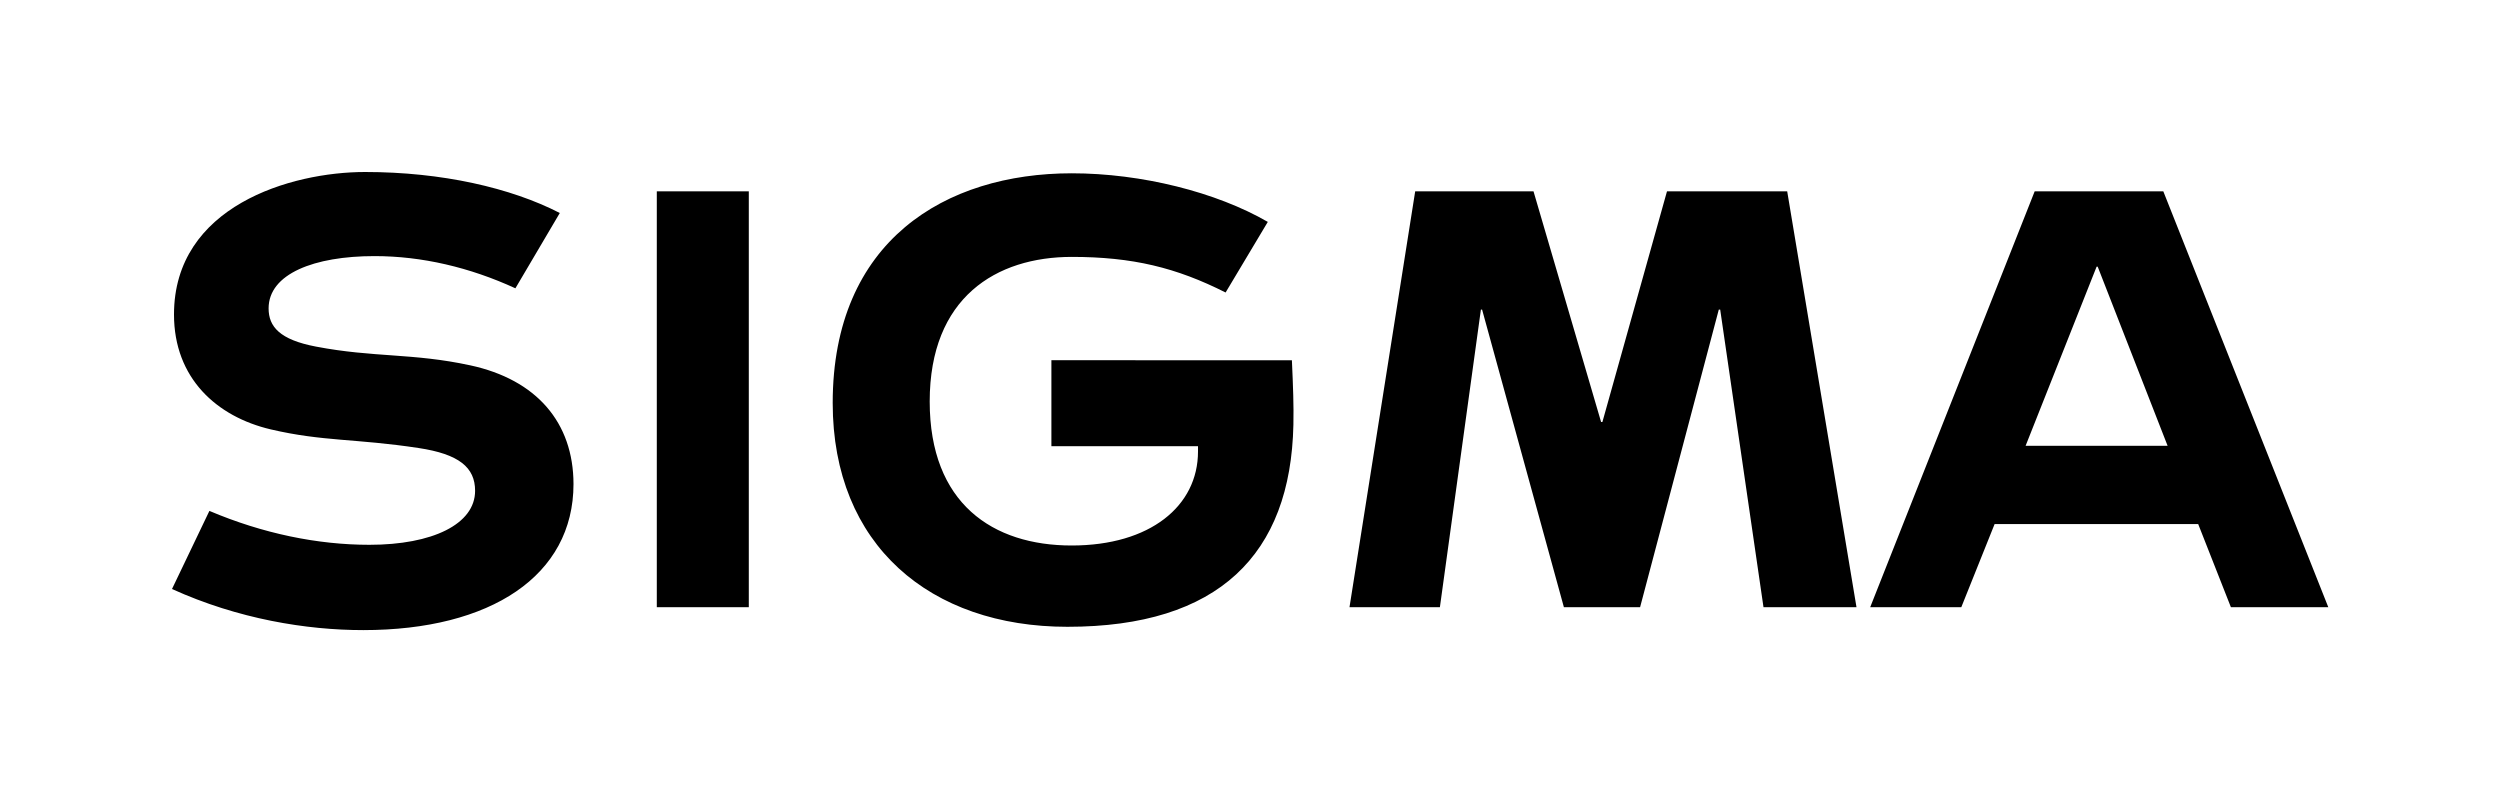 <?xml version="1.0" encoding="utf-8"?>
<!-- Generator: Adobe Illustrator 25.4.1, SVG Export Plug-In . SVG Version: 6.00 Build 0)  -->
<svg version="1.1" id="Layer_1" xmlns="http://www.w3.org/2000/svg" xmlns:xlink="http://www.w3.org/1999/xlink" x="0px" y="0px"
	 viewBox="0 0 2500 802" style="enable-background:new 0 0 2500 802;" xml:space="preserve">
<path d="M656.8,191.3h92v415.9h-92V191.3z M1667,191.3L1602.4,422h-1.3l-67.6-230.7h-118.3l-65.7,415.9h90.4l41-297.6h1.2
	l81.8,297.6h76.2l78.7-297.6h1.4l43.3,297.6h93l-69.3-415.9H1667z M2230.9,607.2h97.4l-165-415.9h-128.6l-164.5,415.9h91.1
	l33.3-83.1h203.6L2230.9,607.2L2230.9,607.2z M2096.6,266.7h1.1l69.9,179.1h-142L2096.6,266.7L2096.6,266.7z M1051.4,360.2v86h146.6
	v5.3c0,54.6-47.9,94-126.3,94c-79,0-142-42-142-144c0-104.1,66.5-144.6,142.1-144.6c60.7,0,104.5,10.7,153.8,35.6l42.2-70.6
	c-51.5-29.8-126.4-48.6-196-48.6c-126.4,0-239.1,67.4-239.1,229.7c0,142.3,97.7,223.8,234.7,223.8c151.2,0,223.3-72.2,226-202.1
	c0.4-19.4-0.3-37.9-1.5-64.4L1051.4,360.2L1051.4,360.2z M470.1,365.3c-57.4-12.4-96.1-7.6-154.1-18.7c-36.3-6.9-47.4-20-47.4-38.2
	c0-34.6,45.6-52.3,105.9-52.3c47.3,0,95.2,11.2,140.9,32.2l44.4-75.3c-48.9-25.2-118.1-41-194.7-41c-74.3,0-191.1,34.2-191.1,142.5
	c0,63.7,42.7,102.2,96.8,114.9c52.1,12.2,85.2,9.1,147.7,18.6c40.5,6.1,56.6,19.4,56.6,42.8c0,33.4-42.7,54-105.7,54
	c-51.7,0-106.5-11.2-160-33.9l-37.4,78.1c66.1,30,134.5,41.1,191.3,41.1c127.4,0,210.2-54.4,210.2-146.1
	C573.4,422.6,536.6,379.6,470.1,365.3L470.1,365.3z"/>
</svg>
